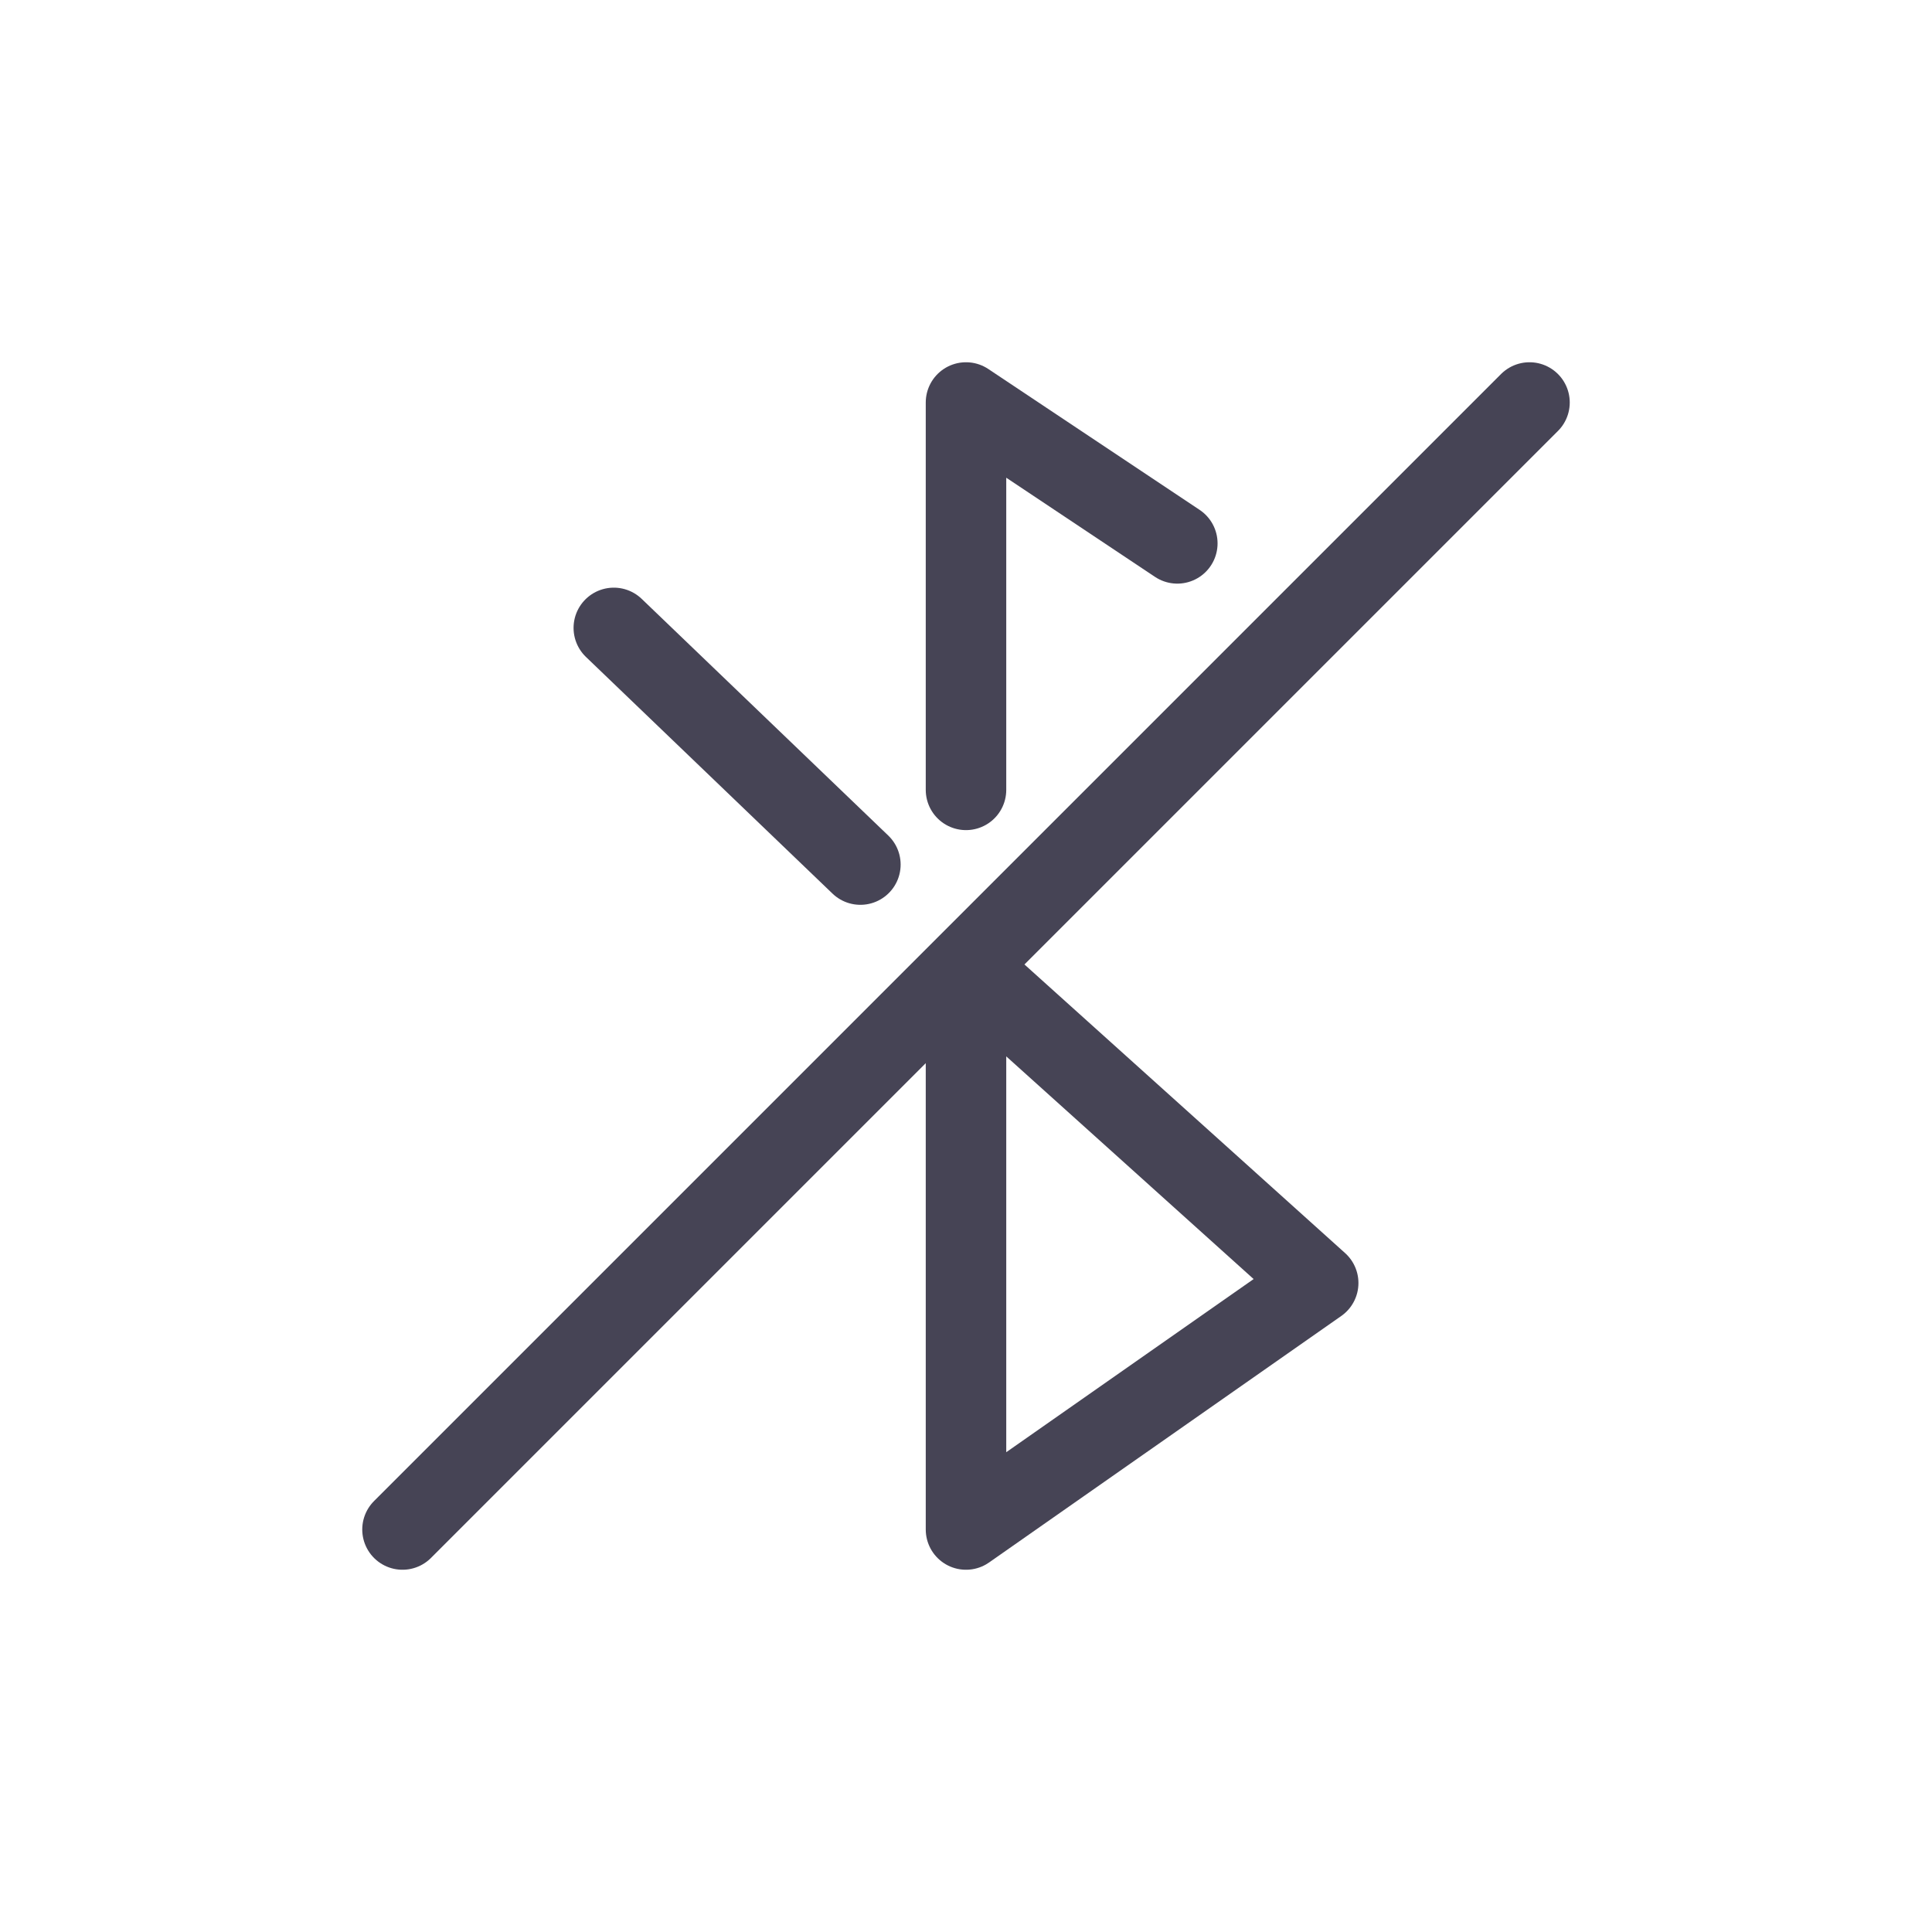 <?xml version="1.0" encoding="utf-8"?><!-- Uploaded to: SVG Repo, www.svgrepo.com, Generator: SVG Repo Mixer Tools -->
<svg width="800px" height="800px" viewBox="0 0 24 24" fill="none" xmlns="http://www.w3.org/2000/svg">
<path d="M14.625 6.75L12 5V9.812M12 12L16.375 15.938L12 19V12ZM12 12L19 5M12 12L5 19M7.625 7.8L10.688 10.74" stroke="#464455" stroke-linecap="round" stroke-linejoin="round"/>
</svg>